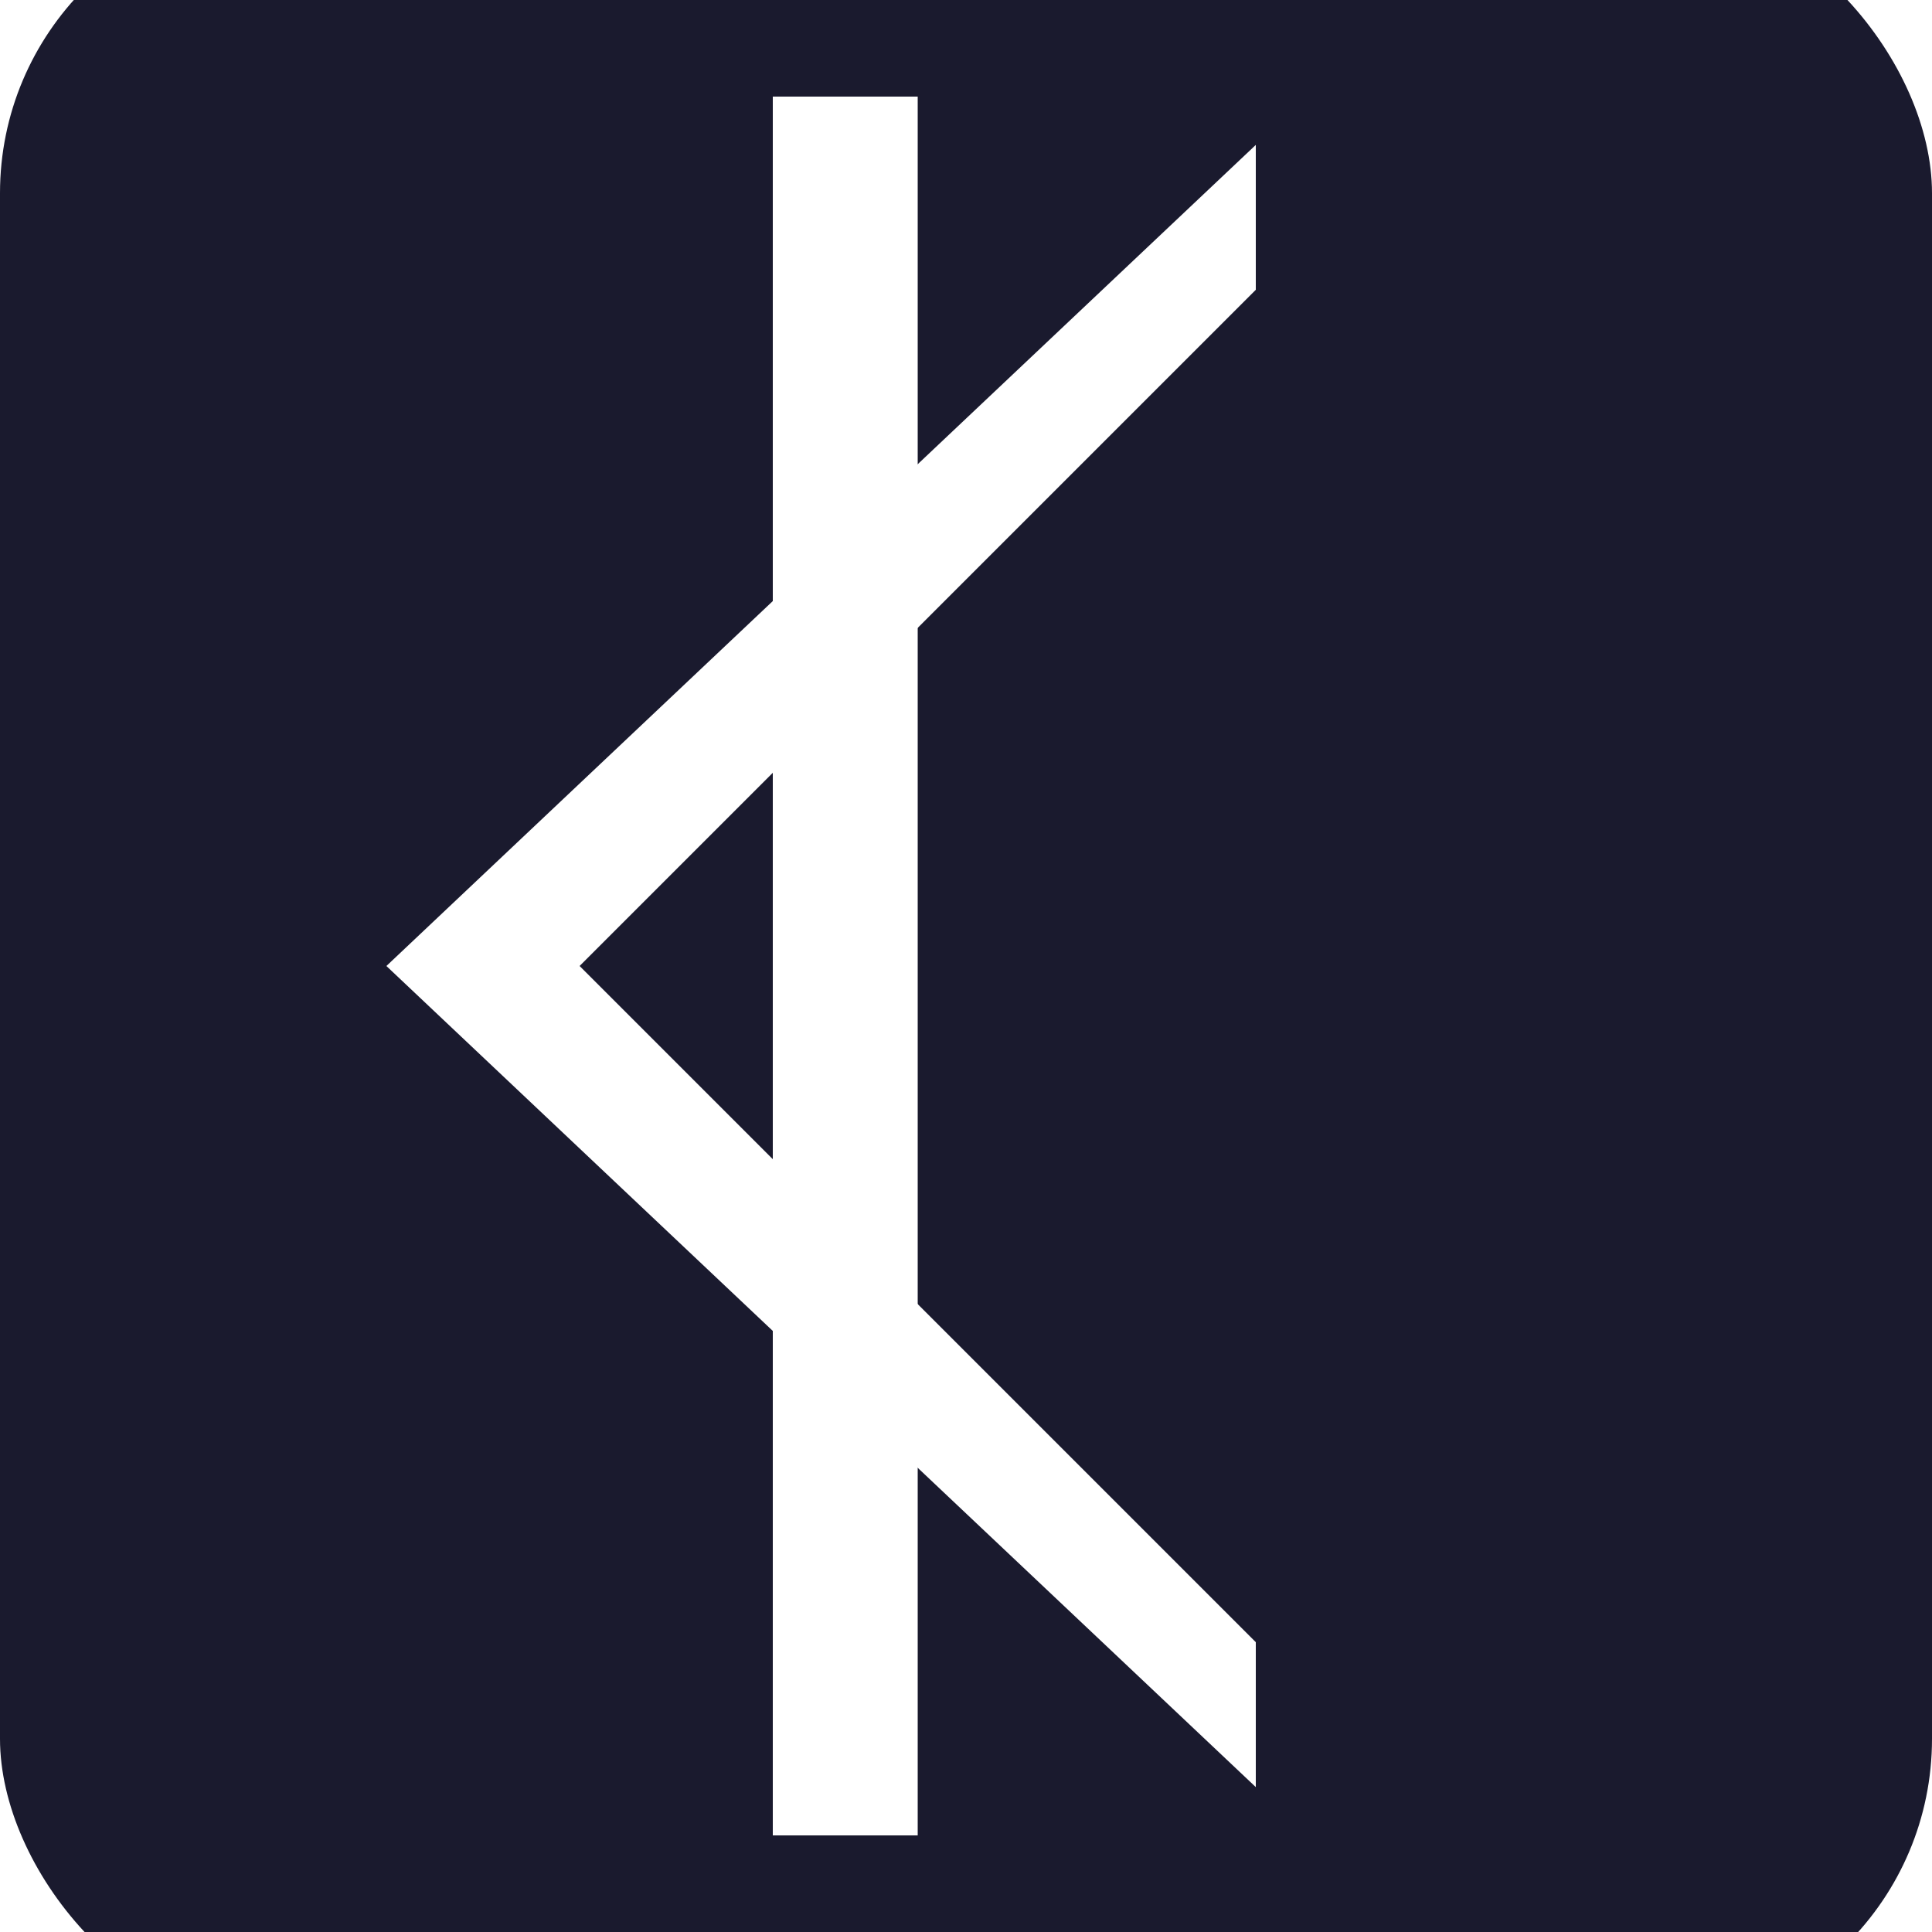 <svg width="64" height="64" viewBox="0 0 32 40" fill="none" xmlns="http://www.w3.org/2000/svg">
  <rect x="0" y="0" width="32" height="40" fill="#808080" stroke="none"/>
  <!-- Background -->
  <rect x="-4" y="-2" width="40" height="44" rx="6" fill="#1a1a2e"/>

  <!-- Main vertical bar -->
  <rect x="12" y="2" width="3" height="36" fill="#ffffff"/>

  <!-- Upper diagonal (pointing right) -->
  <path d="M4 20 L22 3 L22 6 L8 20 Z" fill="#ffffff"/>

  <!-- Lower diagonal (pointing right) -->
  <path d="M4 20 L22 37 L22 34 L8 20 Z" fill="#ffffff"/>
</svg>
